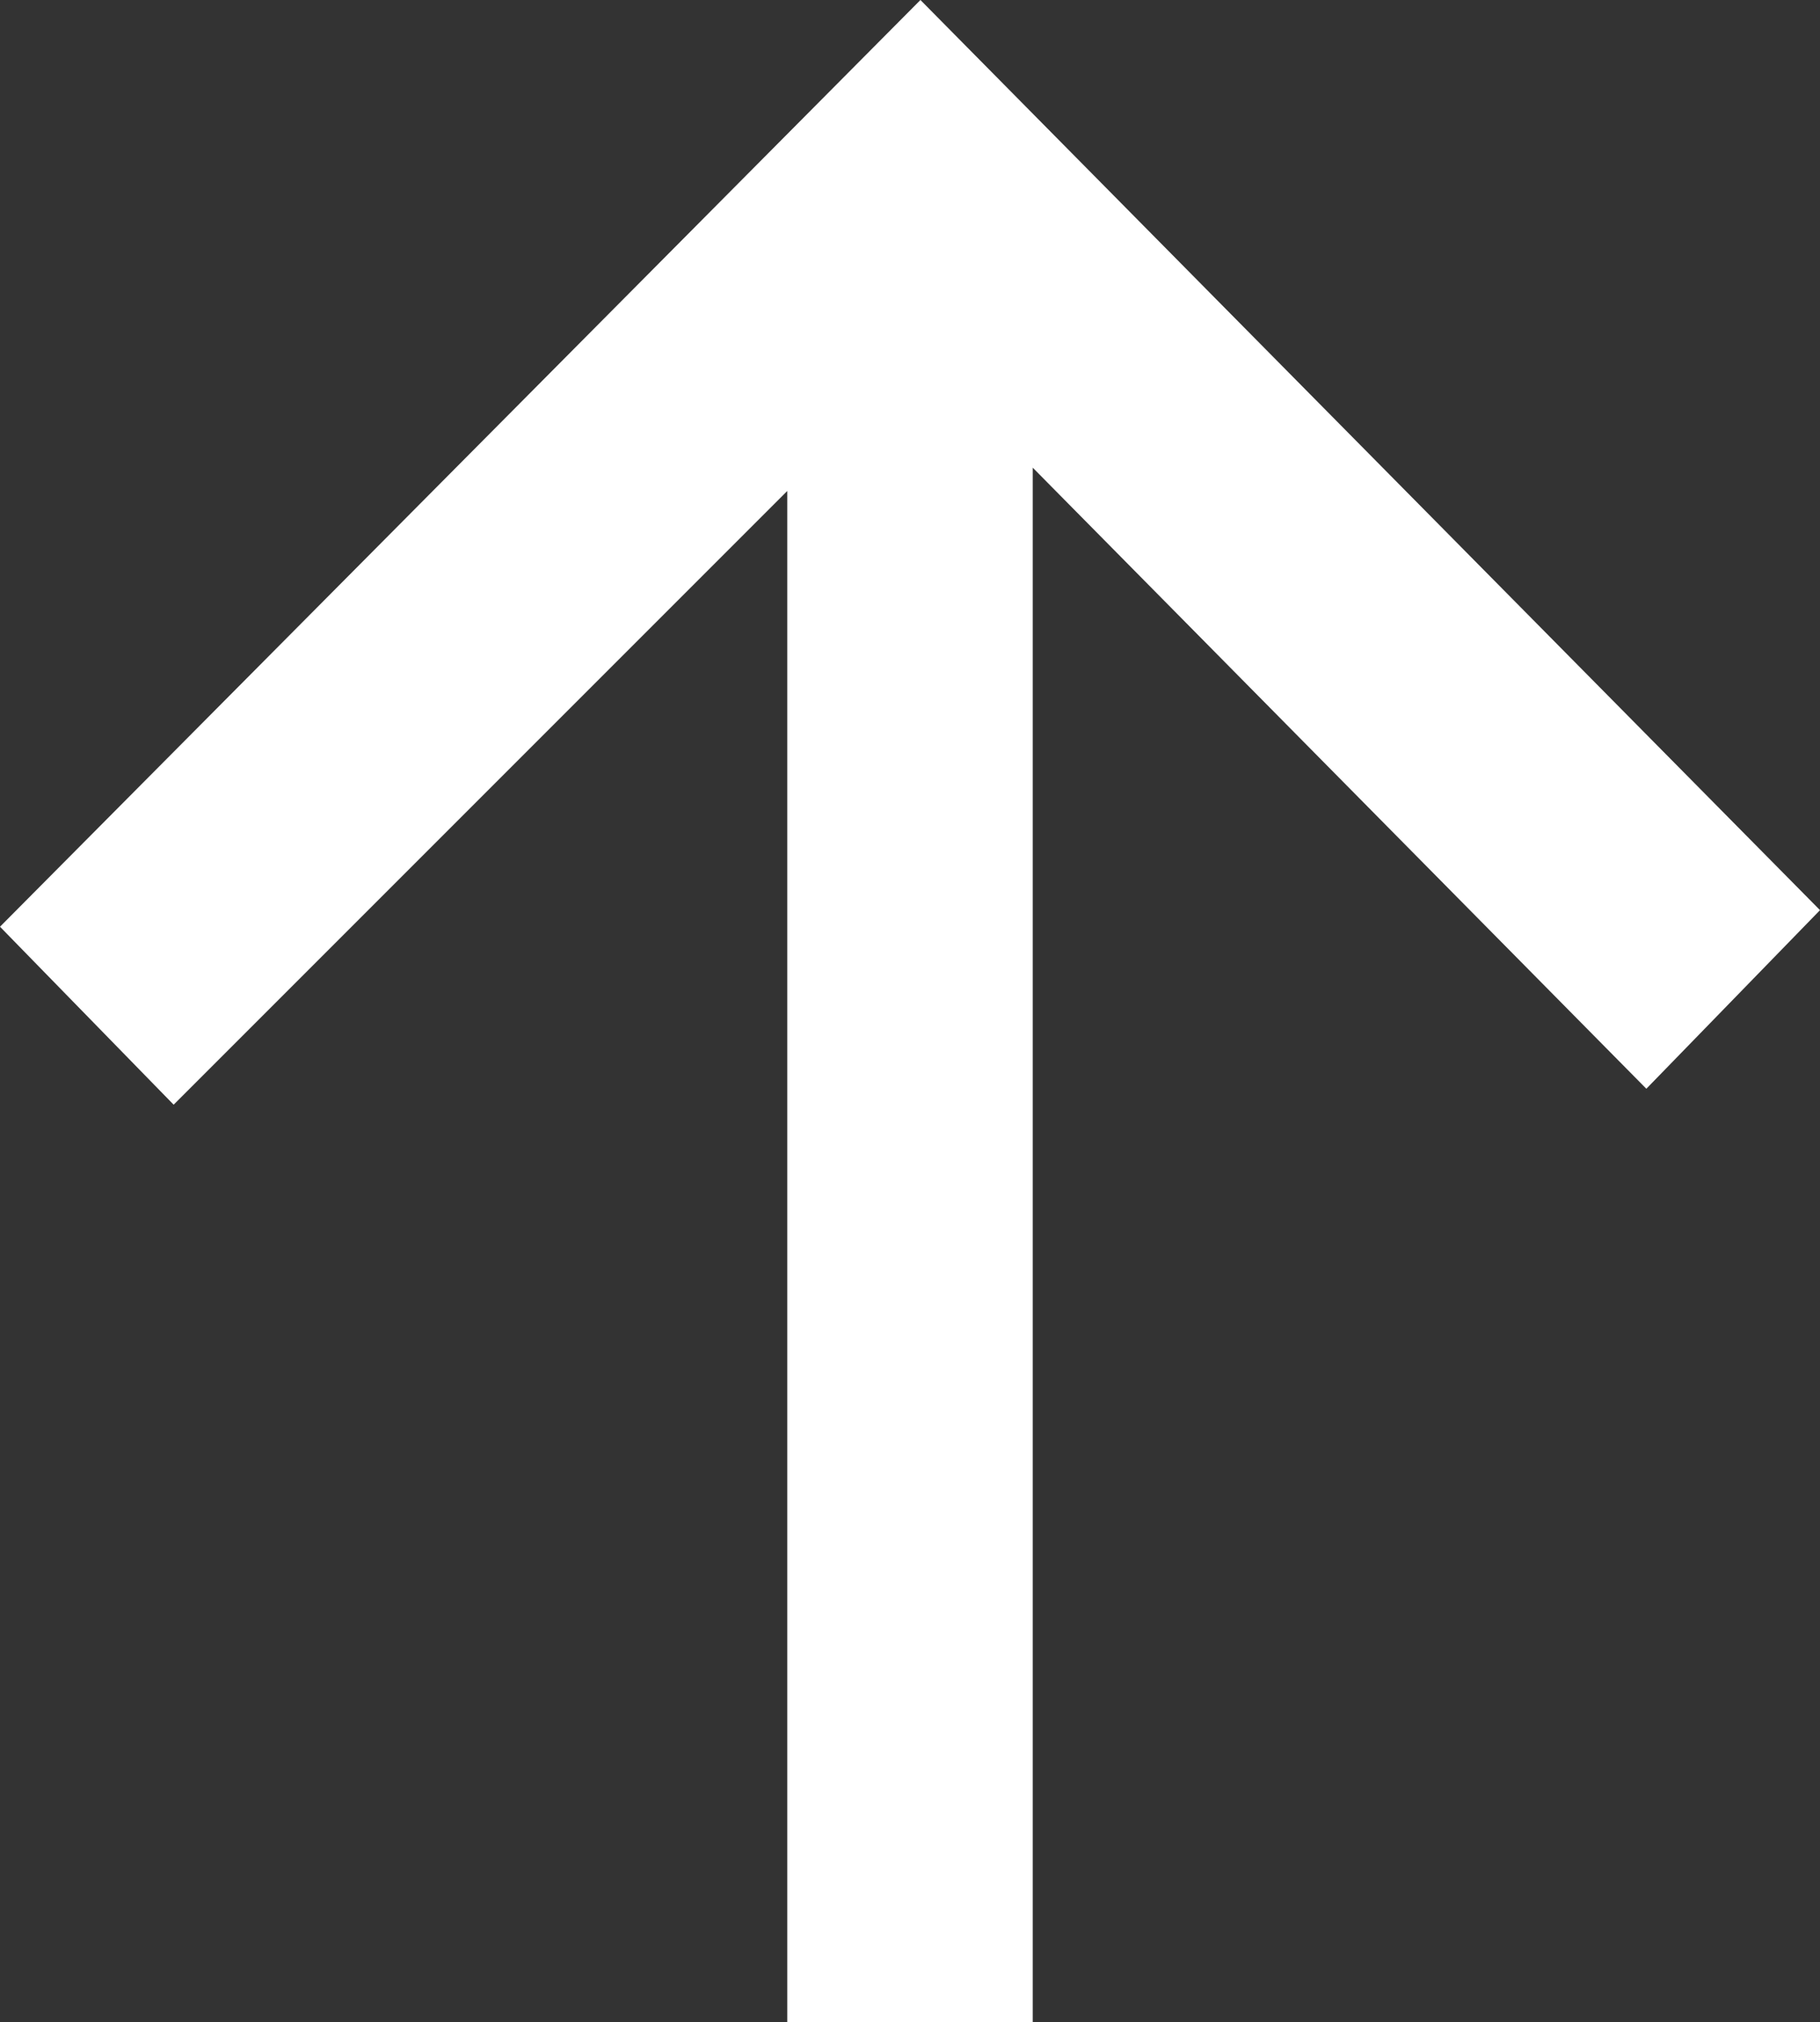 <svg xmlns="http://www.w3.org/2000/svg" width="29.66" height="32.95" viewBox="0 0 29.66 32.95"><rect x="0" y="0" width="29.66" height="32.95" fill="#333333" stroke="none"/><defs><style>.cls-1{fill:#fff;}</style></defs><g id="レイヤー_2" data-name="レイヤー 2"><g id="レイヤー_1-2" data-name="レイヤー 1"><path id="パス_118" data-name="パス 118" class="cls-1" d="M0,15.1,2.83,18l10-10V33h4V7.62l10,10.12,2.83-2.91L15,0Z"/></g></g></svg>